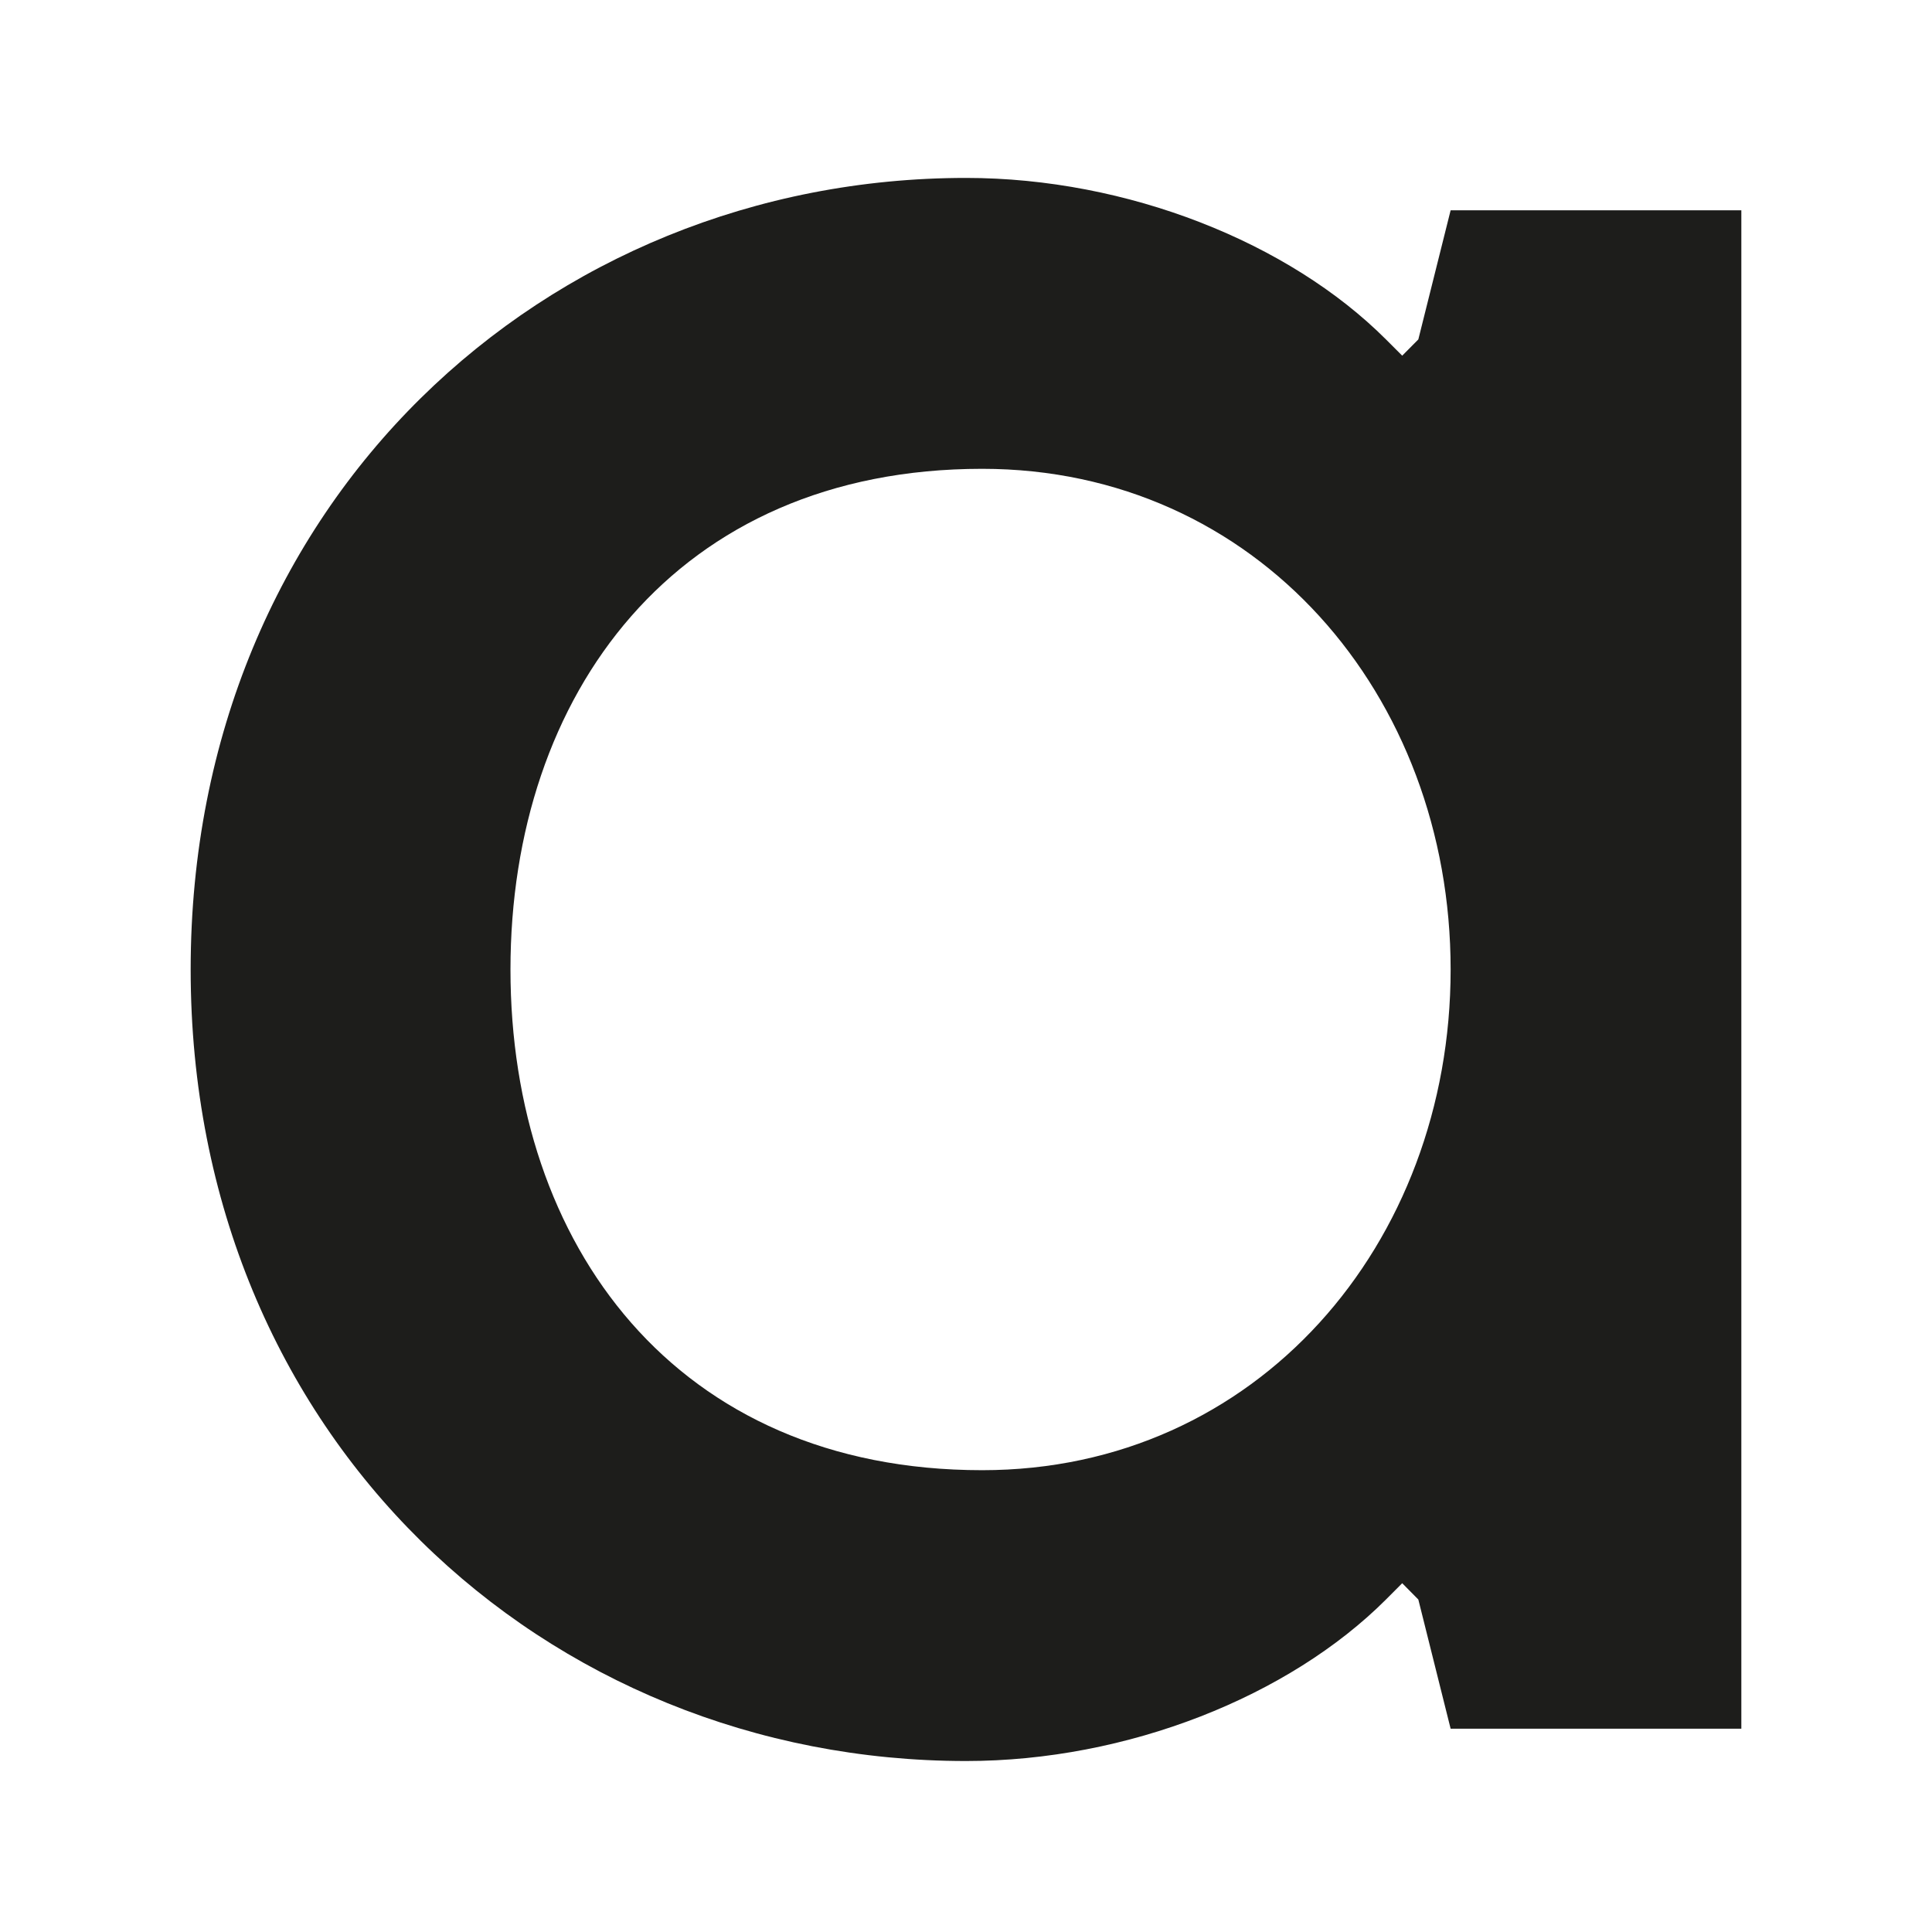 <?xml version="1.0" encoding="UTF-8"?>
<svg width="32px" height="32px" viewBox="0 0 32 32" version="1.1" xmlns="http://www.w3.org/2000/svg" xmlns:xlink="http://www.w3.org/1999/xlink">
    <title>favicon-32x32</title>
    <g id="favicon-32x32" stroke="none" stroke-width="1" fill="none" fill-rule="evenodd">
        <g id="favicon" fill="#1D1D1B">
            <path d="M16.268,7.765 C11.185,7.765 8.455,11.51 8.455,16.058 C8.455,20.607 11.185,24.351 16.268,24.351 C20.816,24.351 24.027,20.607 24.027,16.058 C24.027,11.51 20.816,7.765 16.268,7.765 L16.268,7.765 Z M28.842,28.633 L24.027,28.633 L23.492,26.493 L23.225,26.223 L22.956,26.493 C21.351,28.097 18.676,29.168 16,29.168 C9.043,29.168 3.158,23.817 3.158,16.058 C3.158,8.301 9.043,2.947 16,2.947 C18.676,2.947 21.351,4.017 22.956,5.622 L23.225,5.891 L23.492,5.622 L24.027,3.483 L28.842,3.483 L28.842,28.633 Z" id="Fill-1"></path>
        </g>
    </g>
</svg>